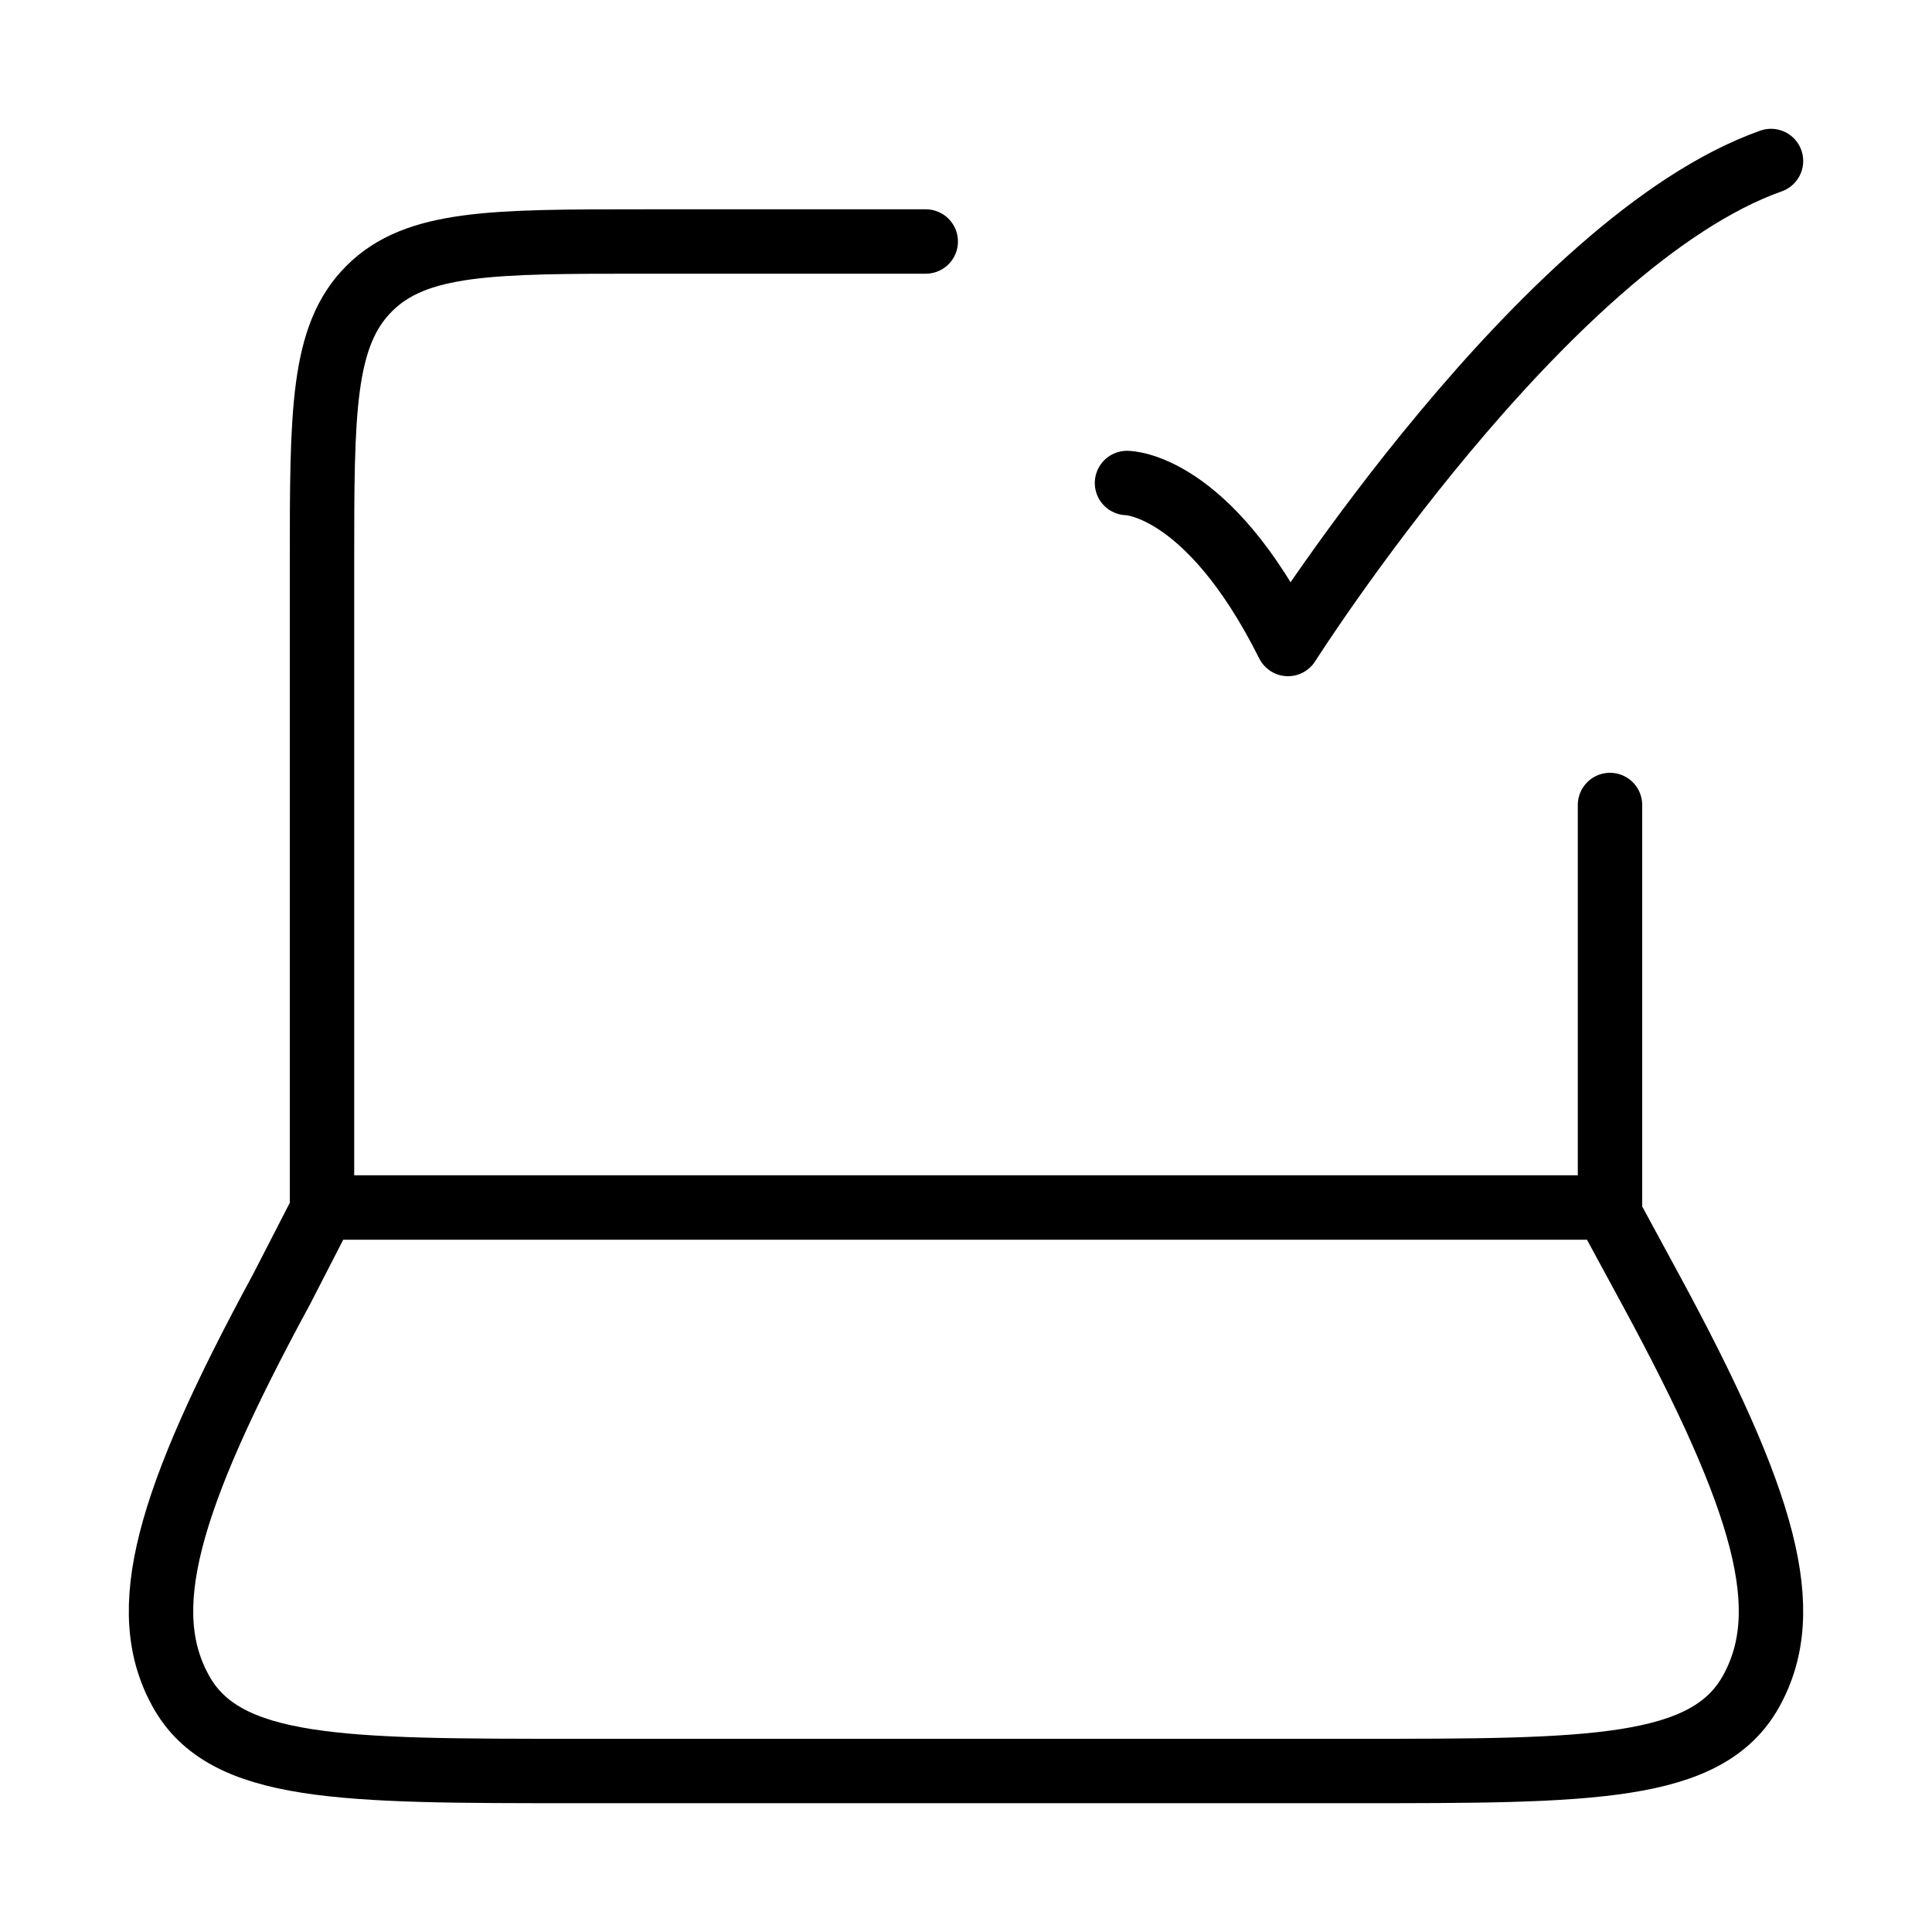 <svg width="60" height="60" viewBox="0 0 60 60" fill="none" xmlns="http://www.w3.org/2000/svg">
<path d="M50 37.5V25M10 37.5V17.5C10 12.786 10 10.429 11.464 8.964C12.929 7.5 15.286 7.5 20 7.5H28.75" stroke="#0085FF" style="stroke:#0085FF;stroke:color(display-p3 0 0.522 1);stroke-opacity:1;" stroke-width="2" stroke-linecap="round" stroke-linejoin="round"/>
<path d="M35 15C35 15 37.5 15 40 20C40 20 47.941 7.5 55 5" stroke="#0085FF" style="stroke:#0085FF;stroke:color(display-p3 0 0.522 1);stroke-opacity:1;" stroke-width="2" stroke-linecap="round" stroke-linejoin="round"/>
<path d="M8.744 40.039L10.049 37.5H49.88L51.256 40.039C54.863 46.692 55.761 50.019 54.39 52.51C53.019 55 49.384 55 42.114 55L17.887 55C10.616 55 6.981 55 5.61 52.51C4.239 50.019 5.137 46.692 8.744 40.039Z" stroke="#0085FF" style="stroke:#0085FF;stroke:color(display-p3 0 0.522 1);stroke-opacity:1;" stroke-width="2" stroke-linecap="round" stroke-linejoin="round"/>
</svg>
